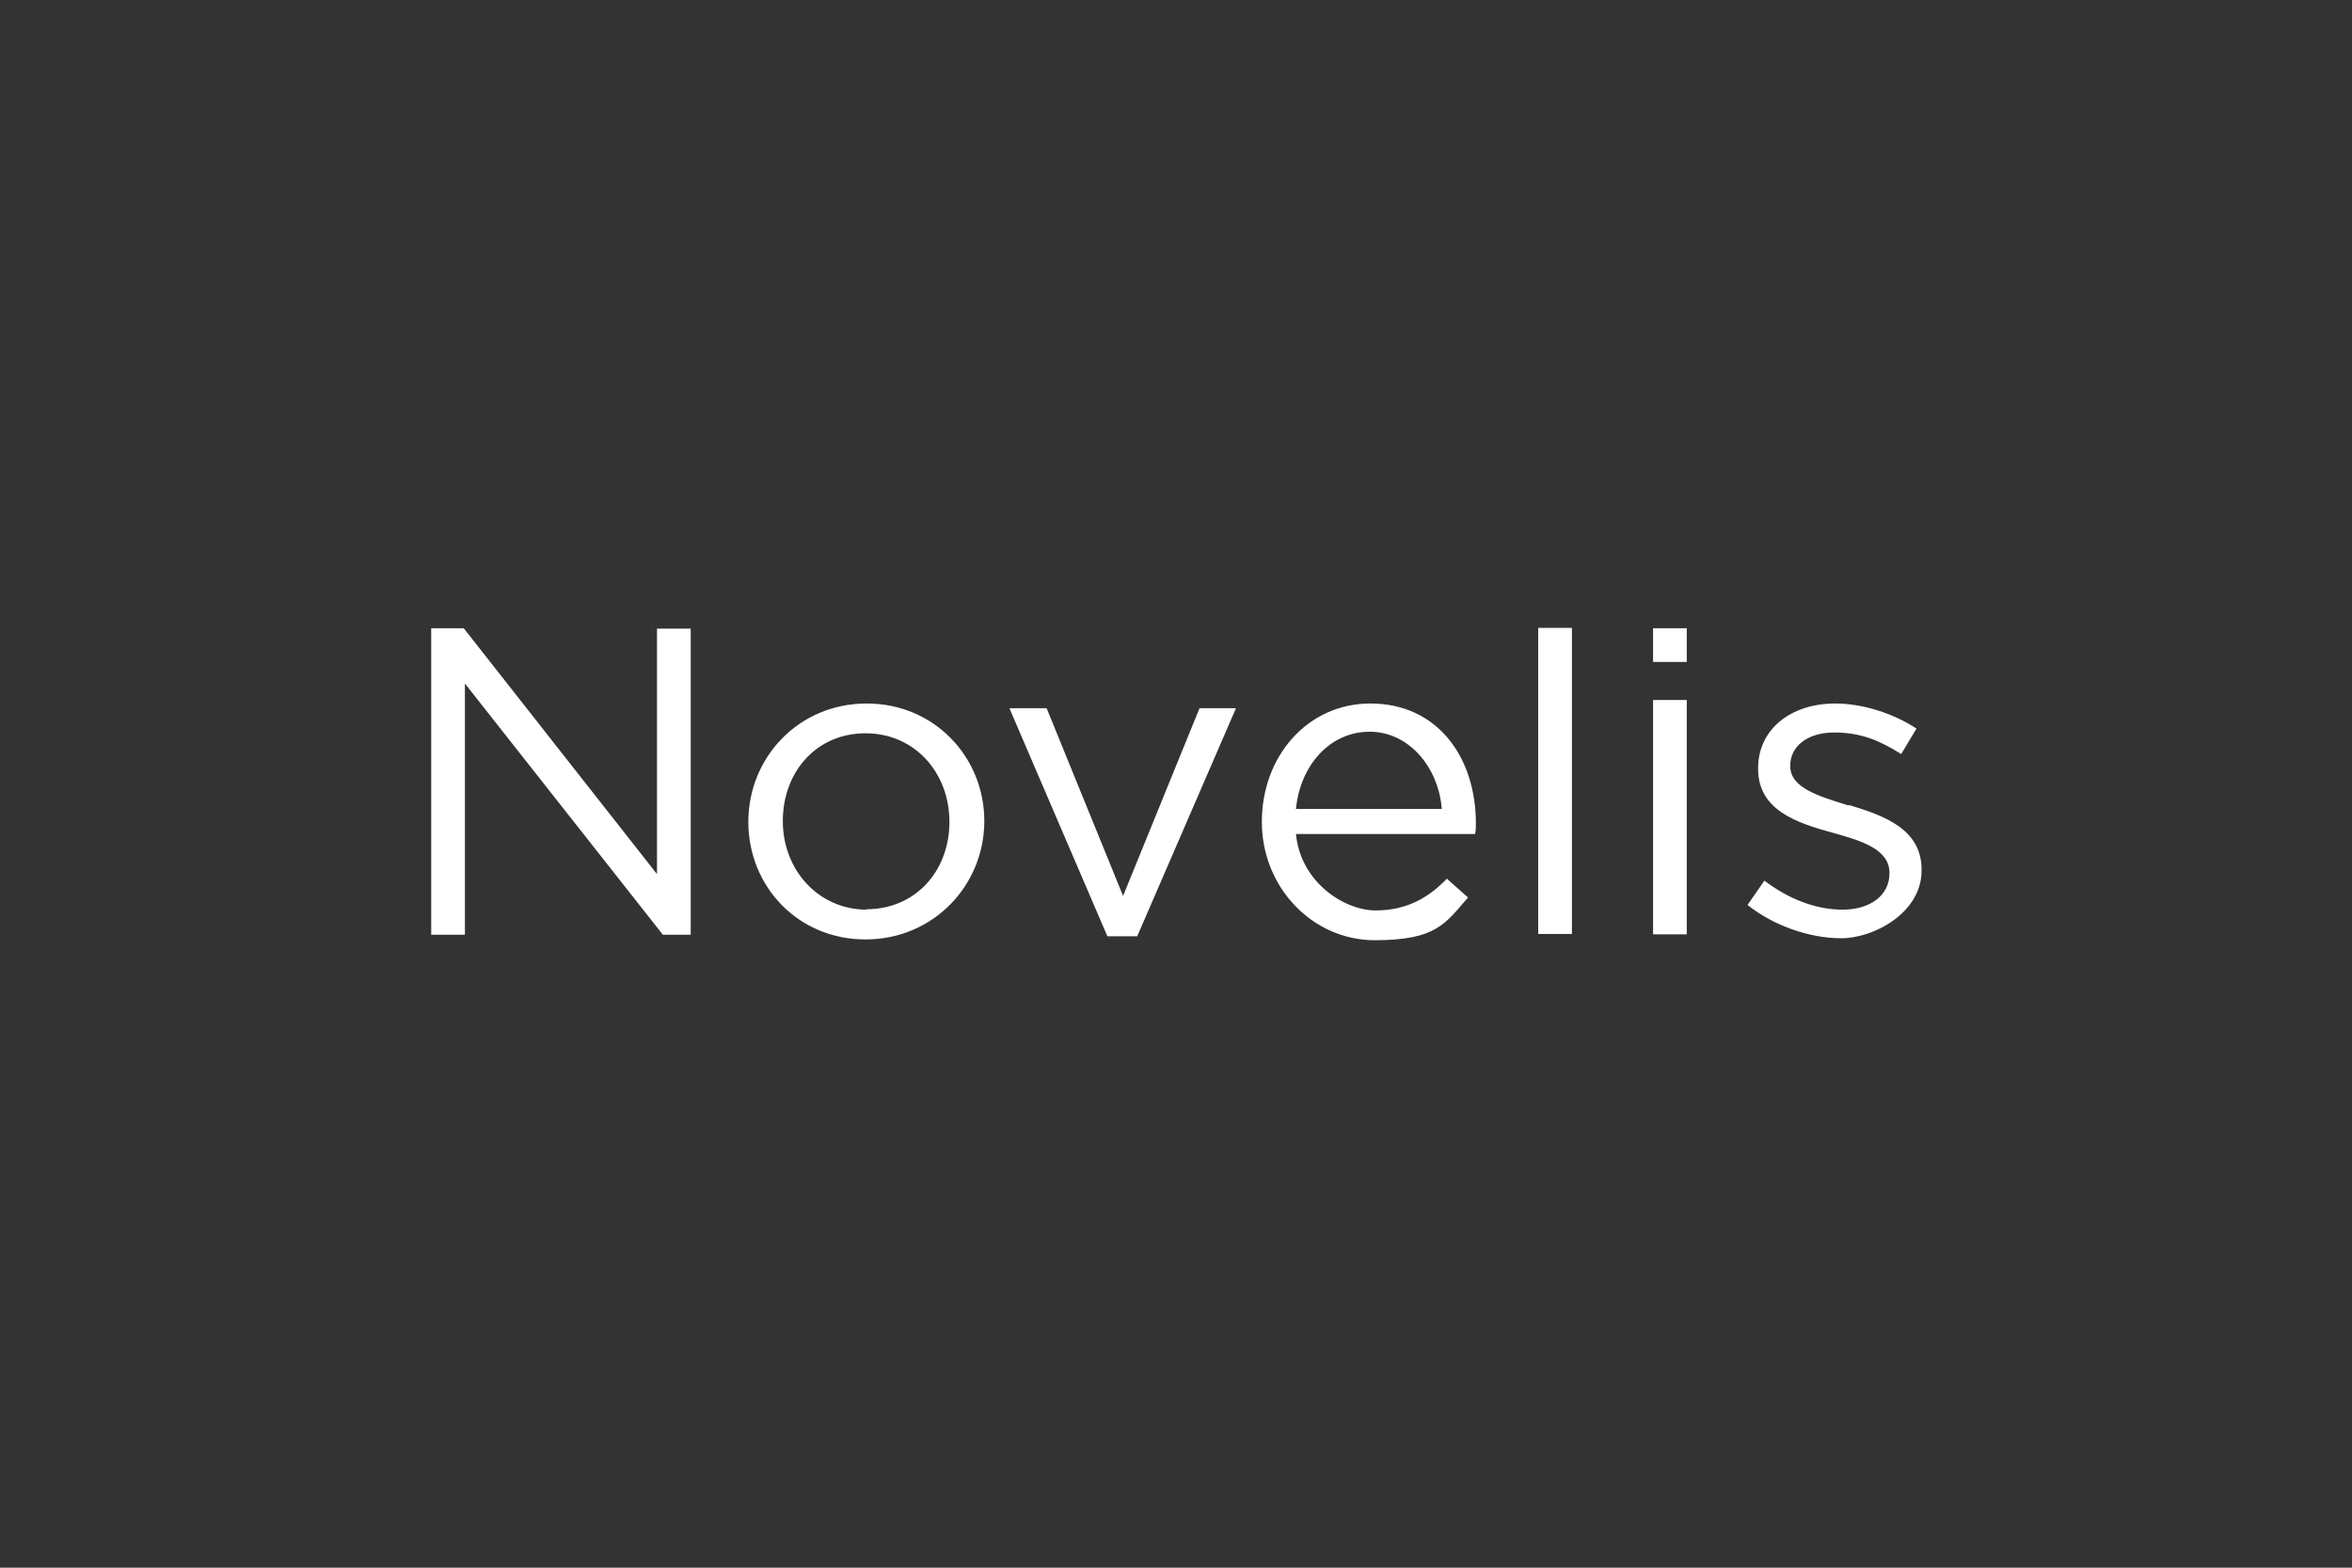 <?xml version="1.0" encoding="UTF-8"?>
<svg xmlns="http://www.w3.org/2000/svg" version="1.1" xmlns:svg="http://www.w3.org/2000/svg" viewBox="0 0 600 400">
  <rect x="0" y="0" width="600" height="400" fill="#333333" stroke="none"/>
  <defs>
    <style>
      .cls-1 {
        fill: #fff;
      }
    </style>
  </defs>
  <!-- Generator: Adobe Illustrator 28.7.1, SVG Export Plug-In . SVG Version: 1.2.0 Build 142)  -->
  <g>
    <g id="Ebene_1">
      <path class="cls-1" d="M167.5,222.9l-49.2-62.6h-8.3v78.2h8.6v-64.1l50.5,64.1h7.1v-78.1h-8.6v62.6h0ZM221.1,179.5c-17.4,0-30.2,13.8-30.2,30.2s12.6,30,29.9,30,30.3-13.8,30.3-30.2-12.8-30-30-30M221.1,232.1c-12.2,0-21.4-10-21.4-22.6s8.6-22.4,21.1-22.4,21.4,10,21.4,22.6-8.7,22.3-21.2,22.3M286.5,228.6l-19.5-47.9h-9.5l25,58.2h7.6l25.2-58.2h-9.3l-19.5,47.9ZM349.6,179.5c-16,0-27.7,13.4-27.7,30.2s13,30.2,28.8,30.2,18-4.3,23.8-10.9l-5.4-4.8c-4.7,4.9-10.3,8.1-18.2,8.1s-19.1-7.1-20.3-19.5h45.7c.2-1,.2-1.9.2-2.7,0-16.9-9.8-30.6-26.9-30.6M330.6,206.4c1.1-11.2,8.7-19.7,18.8-19.7s17.6,9.2,18.4,19.7h-37.2ZM401,238.4v-78.2h-8.6v78.1h8.6ZM430.3,178.6h-8.6v59.8h8.6v-59.8ZM471.5,205.5c-7.7-2.4-14.8-4.5-14.8-10v-.2c0-4.8,4.3-8.4,11.2-8.4s11.7,2.1,17.1,5.5l3.9-6.5c-5.9-3.9-13.8-6.4-20.7-6.4-11.4,0-19.7,6.6-19.7,16.5v.2c0,10.6,10,13.8,19.1,16.3,7.6,2.1,14.4,4.3,14.4,10.2v.2c0,5.6-5,9.2-11.9,9.2s-13.8-2.7-20-7.4l-4.3,6.2c6.5,5.2,15.7,8.5,23.9,8.5s20.5-6.4,20.5-17.3v-.2c0-10.4-9.6-13.8-18.5-16.5M430.3,160.3h-8.6v8.6h8.6v-8.6Z"/>
    </g>
  </g>
</svg>